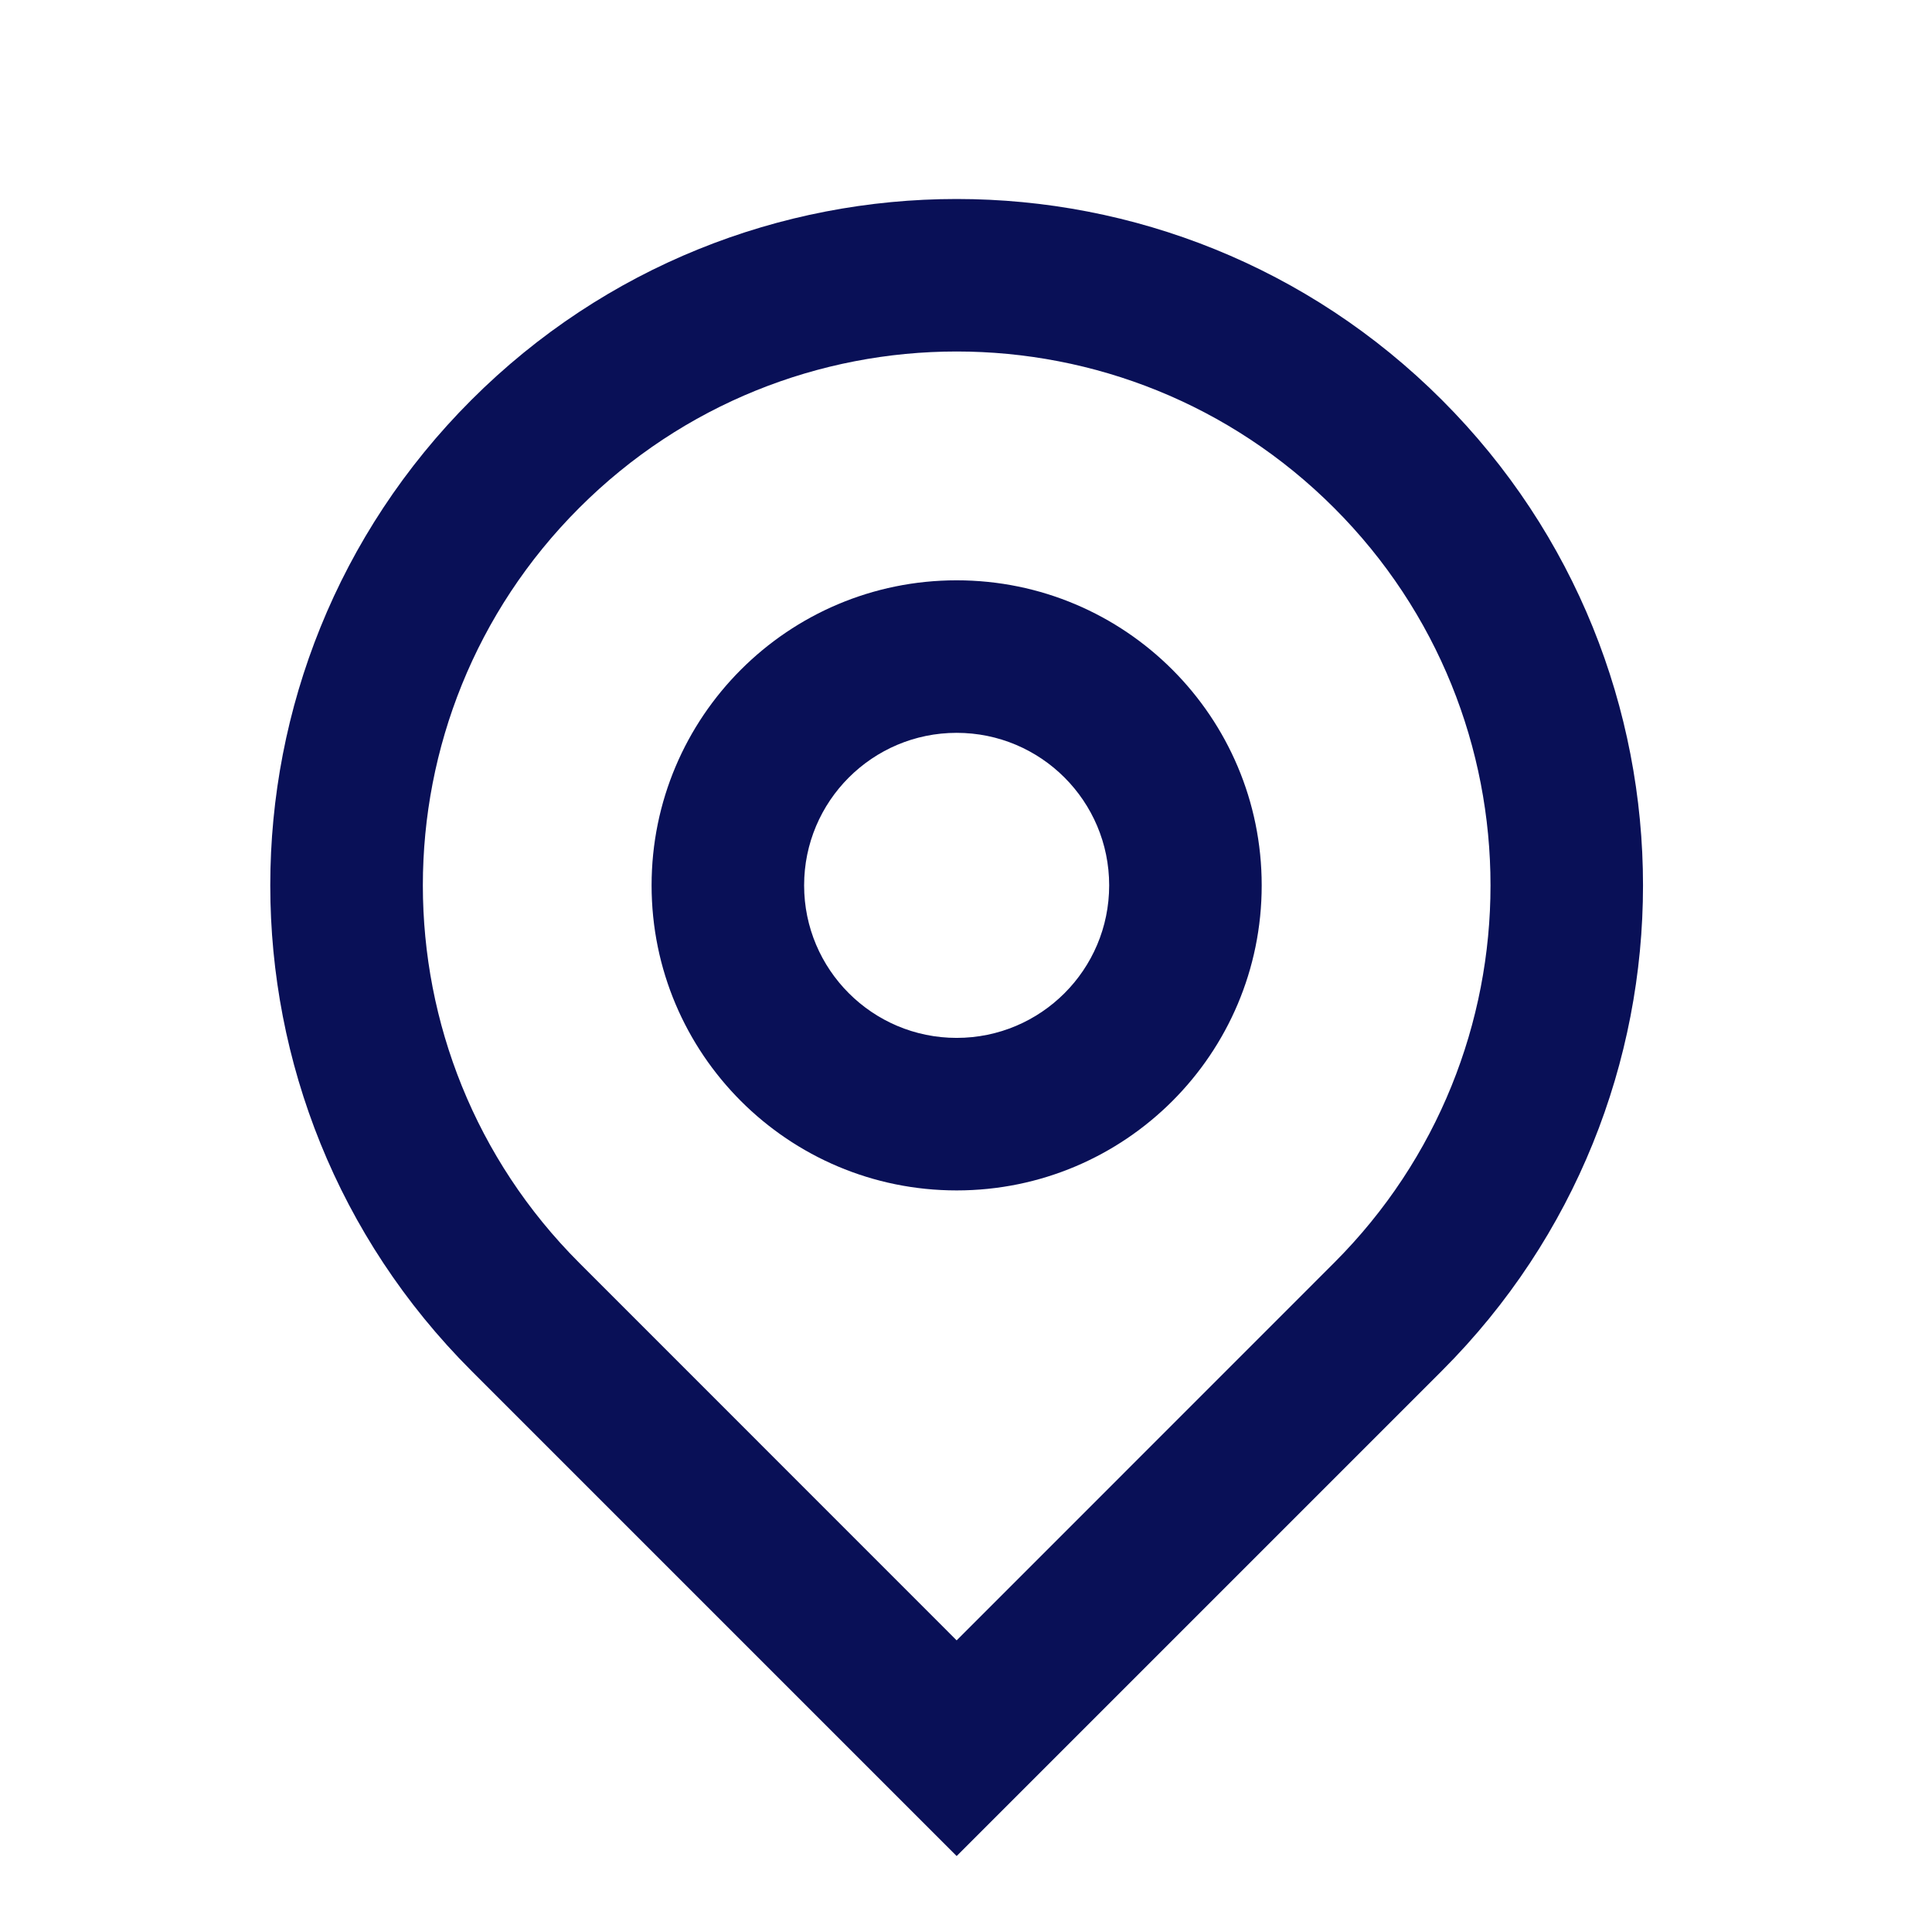 <svg width="19" height="19" viewBox="0 0 19 19" fill="none" xmlns="http://www.w3.org/2000/svg">
<g clip-path="url(#clip0_174_985)">
<path d="M9.408 16.132L13.12 12.419C15.171 10.369 15.171 7.045 13.12 4.995C11.07 2.944 7.746 2.944 5.696 4.995C3.646 7.045 3.646 10.369 5.696 12.419L9.408 16.132ZM9.408 18.253L4.635 13.48C1.999 10.844 1.999 6.57 4.635 3.934C7.271 1.298 11.545 1.298 14.181 3.934C16.817 6.57 16.817 10.844 14.181 13.48L9.408 18.253ZM9.408 10.207C10.237 10.207 10.908 9.535 10.908 8.707C10.908 7.879 10.237 7.207 9.408 7.207C8.58 7.207 7.908 7.879 7.908 8.707C7.908 9.535 8.58 10.207 9.408 10.207ZM9.408 11.707C7.751 11.707 6.408 10.364 6.408 8.707C6.408 7.05 7.751 5.707 9.408 5.707C11.065 5.707 12.408 7.05 12.408 8.707C12.408 10.364 11.065 11.707 9.408 11.707Z" fill="#091057"/>
</g>
<defs>
<clipPath id="clip0_174_985">
<rect width="18" height="18" fill="white" transform="translate(0.408 0.457)"/>
</clipPath>
</defs>
</svg>
